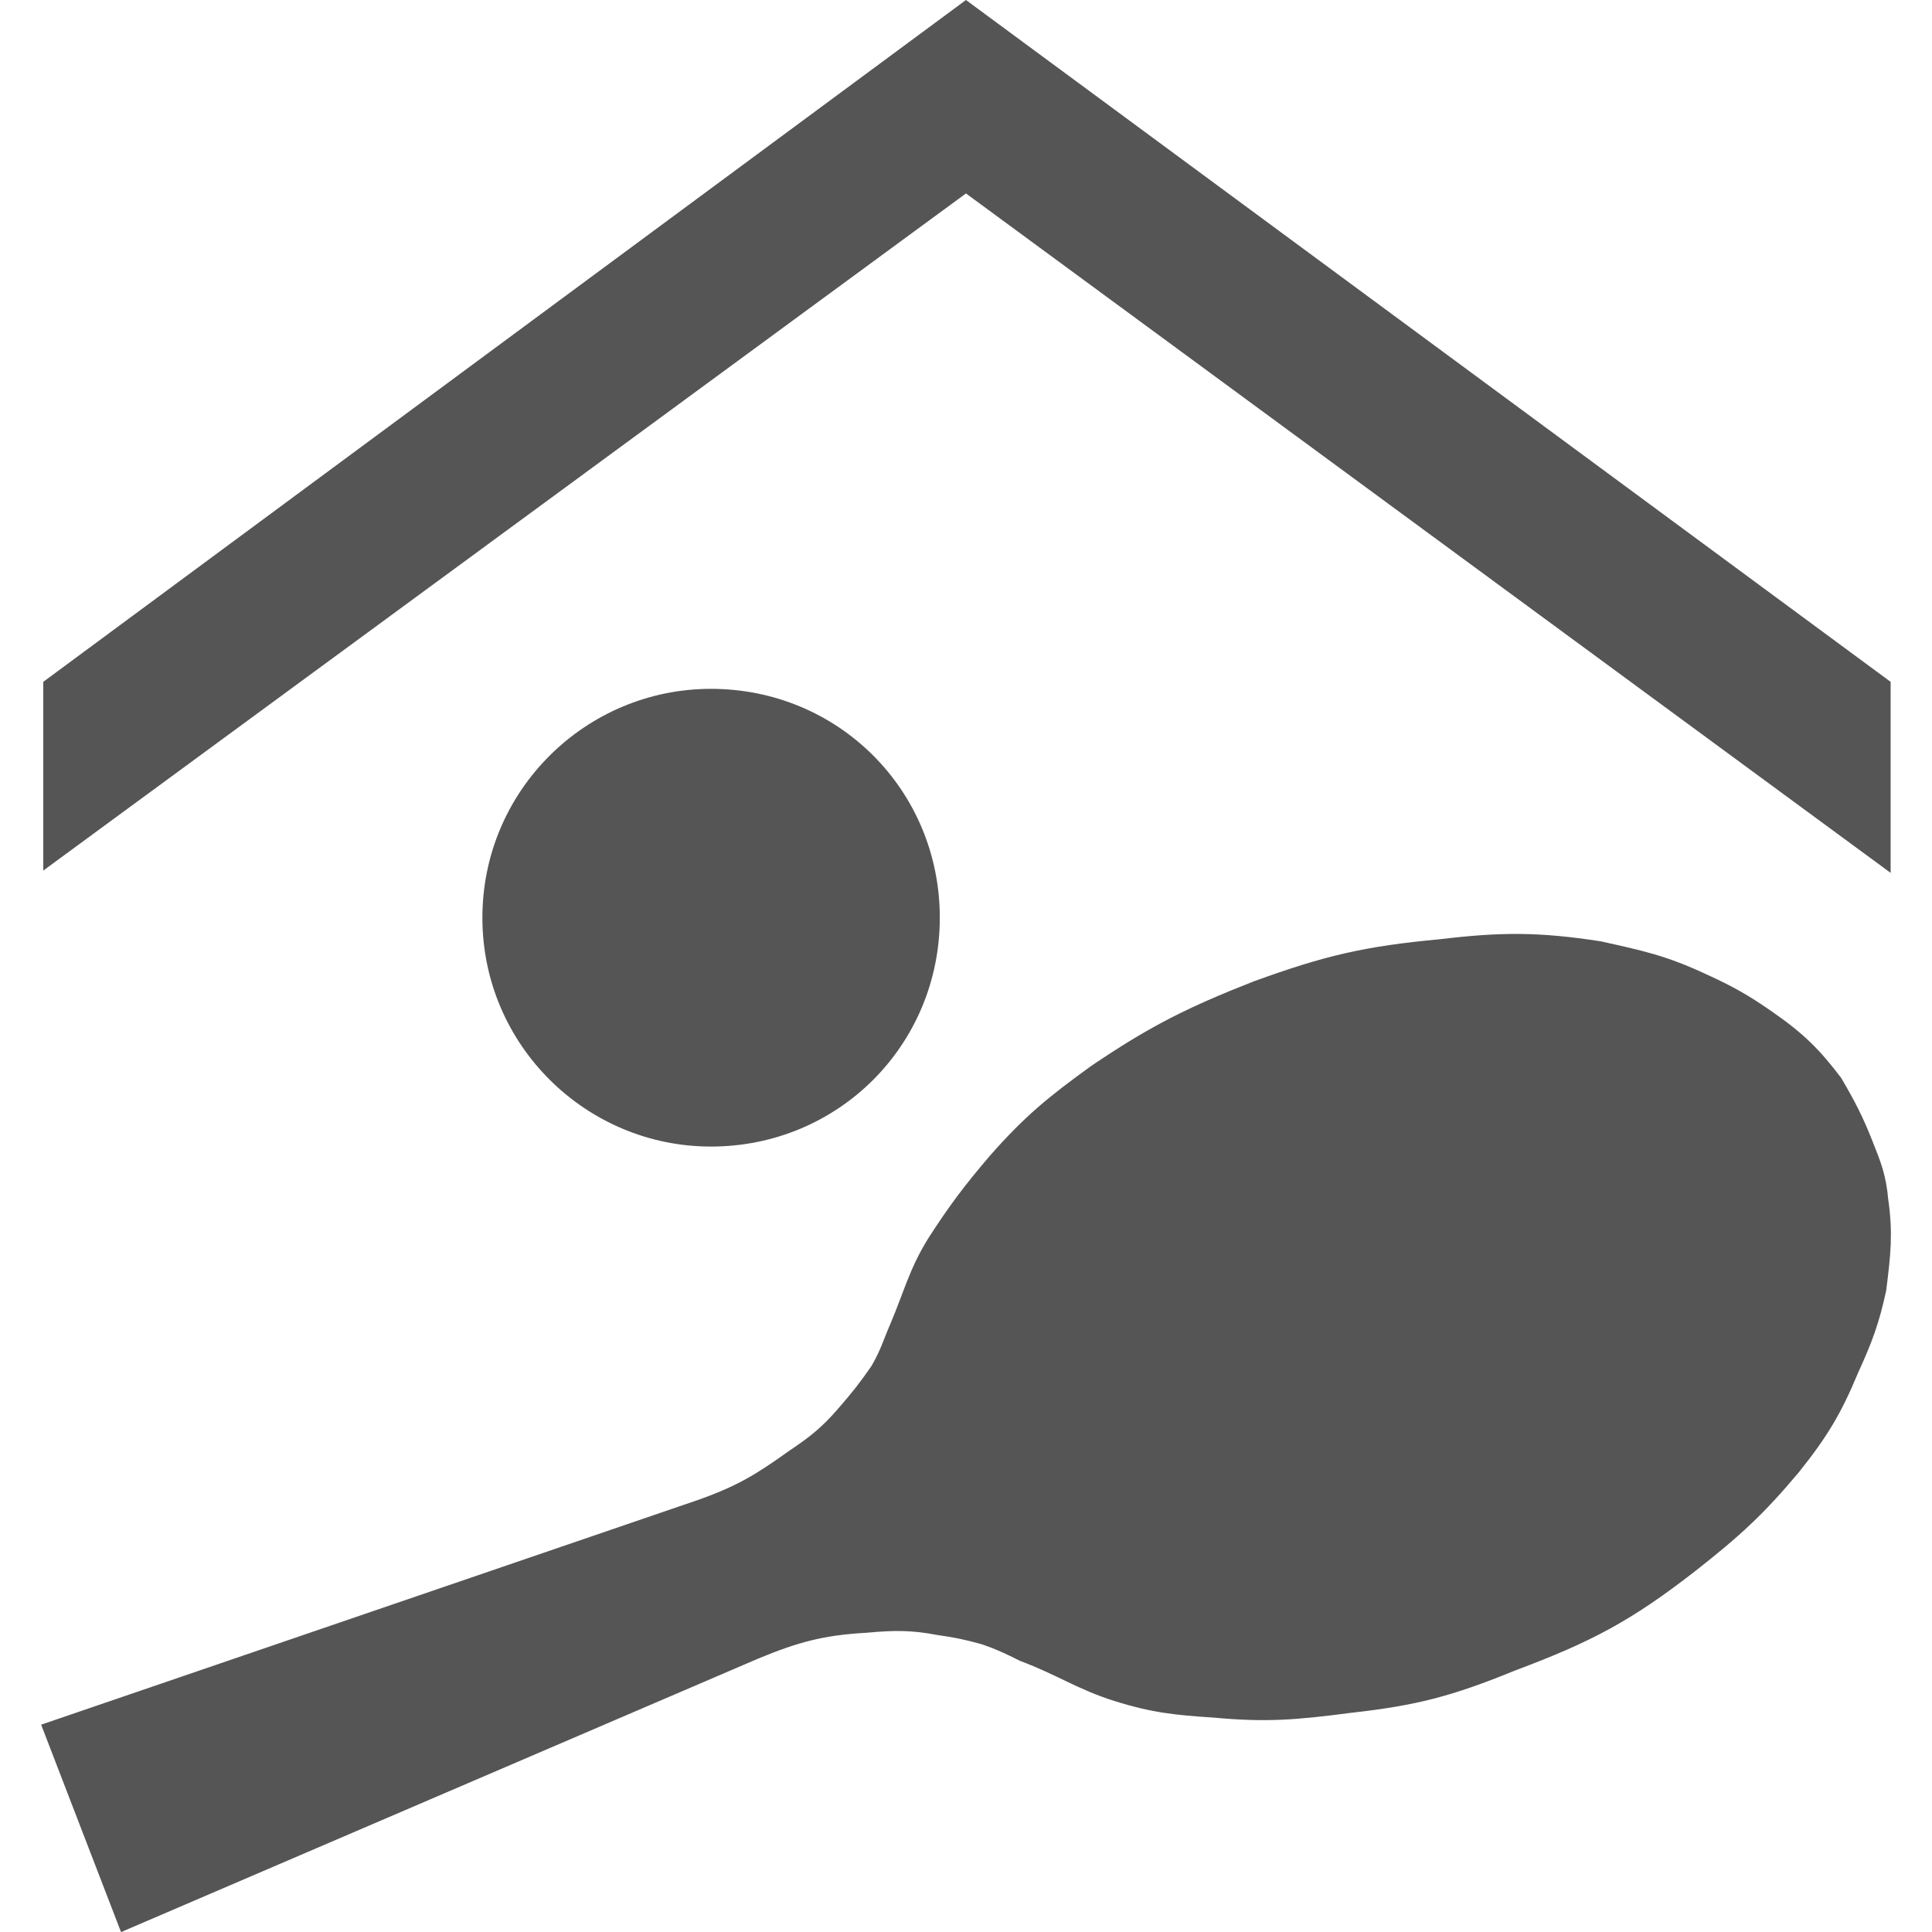 <?xml version="1.0" encoding="UTF-8" standalone="no"?><svg xmlns:dc="http://purl.org/dc/elements/1.1/" xmlns:cc="http://creativecommons.org/ns#" xmlns:rdf="http://www.w3.org/1999/02/22-rdf-syntax-ns#" xmlns:svg="http://www.w3.org/2000/svg" xmlns="http://www.w3.org/2000/svg" xmlns:sodipodi="http://sodipodi.sourceforge.net/DTD/sodipodi-0.dtd" xmlns:inkscape="http://www.inkscape.org/namespaces/inkscape" version="1.1" id="svg53822" viewBox="0 0 48 48" height="48" width="48" sodipodi:docname="136.svg" inkscape:version="0.92.3 (2405546, 2018-03-11)"><sodipodi:namedview pagecolor="#ffffff" bordercolor="#666666" borderopacity="1" objecttolerance="10" gridtolerance="10" guidetolerance="10" inkscape:pageopacity="0" inkscape:pageshadow="2" inkscape:window-width="1651" inkscape:window-height="868" id="namedview8" showgrid="false" inkscape:zoom="4.916667" inkscape:cx="24.40678" inkscape:cy="24" inkscape:window-x="732" inkscape:window-y="326" inkscape:window-maximized="0" inkscape:current-layer="svg53822" /><defs id="defs53824" /><path id="path29380" style="fill:#555555;fill-opacity:1;fill-rule:evenodd;stroke:none;stroke-width:4.035" d="M 46.972,21.686 V 16.94 L 23.999,4.9434e-5 1.075,16.94 v 4.689 L 23.999,4.806 Z m -23.623,1.114 c 0,-3.168 -2.522,-5.686 -5.686,-5.686 -3.103,0 -5.678,2.518 -5.678,5.686 0,3.164 2.575,5.686 5.678,5.686 3.164,0 5.686,-2.522 5.686,-5.686 z M 46.916,29.833 c -0.057,-0.646 -0.178,-0.936 -0.412,-1.525 -0.234,-0.585 -0.412,-0.932 -0.759,-1.525 -0.529,-0.702 -0.94,-1.11 -1.703,-1.638 -0.585,-0.412 -0.997,-0.642 -1.642,-0.936 -1.001,-0.468 -1.578,-0.589 -2.635,-0.823 -1.521,-0.234 -2.462,-0.234 -3.983,-0.052 -1.88,0.174 -2.873,0.408 -4.637,1.049 -1.642,0.646 -2.575,1.11 -4.043,2.106 -1.053,0.763 -1.638,1.235 -2.518,2.236 -0.646,0.759 -0.997,1.227 -1.525,2.046 -0.468,0.759 -0.589,1.295 -0.936,2.115 -0.178,0.408 -0.234,0.642 -0.472,1.053 -0.287,0.412 -0.468,0.646 -0.823,1.053 -0.404,0.468 -0.702,0.706 -1.227,1.057 -0.823,0.589 -1.291,0.876 -2.288,1.227 l -16.291,5.573 1.985,5.153 15.831,-6.795 c 0.993,-0.412 1.642,-0.585 2.696,-0.642 0.702,-0.065 1.114,-0.065 1.759,0.057 0.408,0.057 0.706,0.117 1.114,0.234 0.351,0.121 0.589,0.234 0.936,0.408 0.936,0.351 1.412,0.702 2.345,0.997 0.94,0.295 1.525,0.351 2.462,0.412 1.295,0.121 2.058,0.06 3.402,-0.117 1.638,-0.182 2.522,-0.412 4.1,-1.057 1.876,-0.702 2.873,-1.227 4.455,-2.458 1.122,-0.88 1.703,-1.412 2.587,-2.466 0.702,-0.876 1.053,-1.465 1.465,-2.458 0.347,-0.759 0.525,-1.231 0.702,-2.05 0.113,-0.888 0.169,-1.412 0.057,-2.232" inkscape:connector-curvature="0" /></svg>